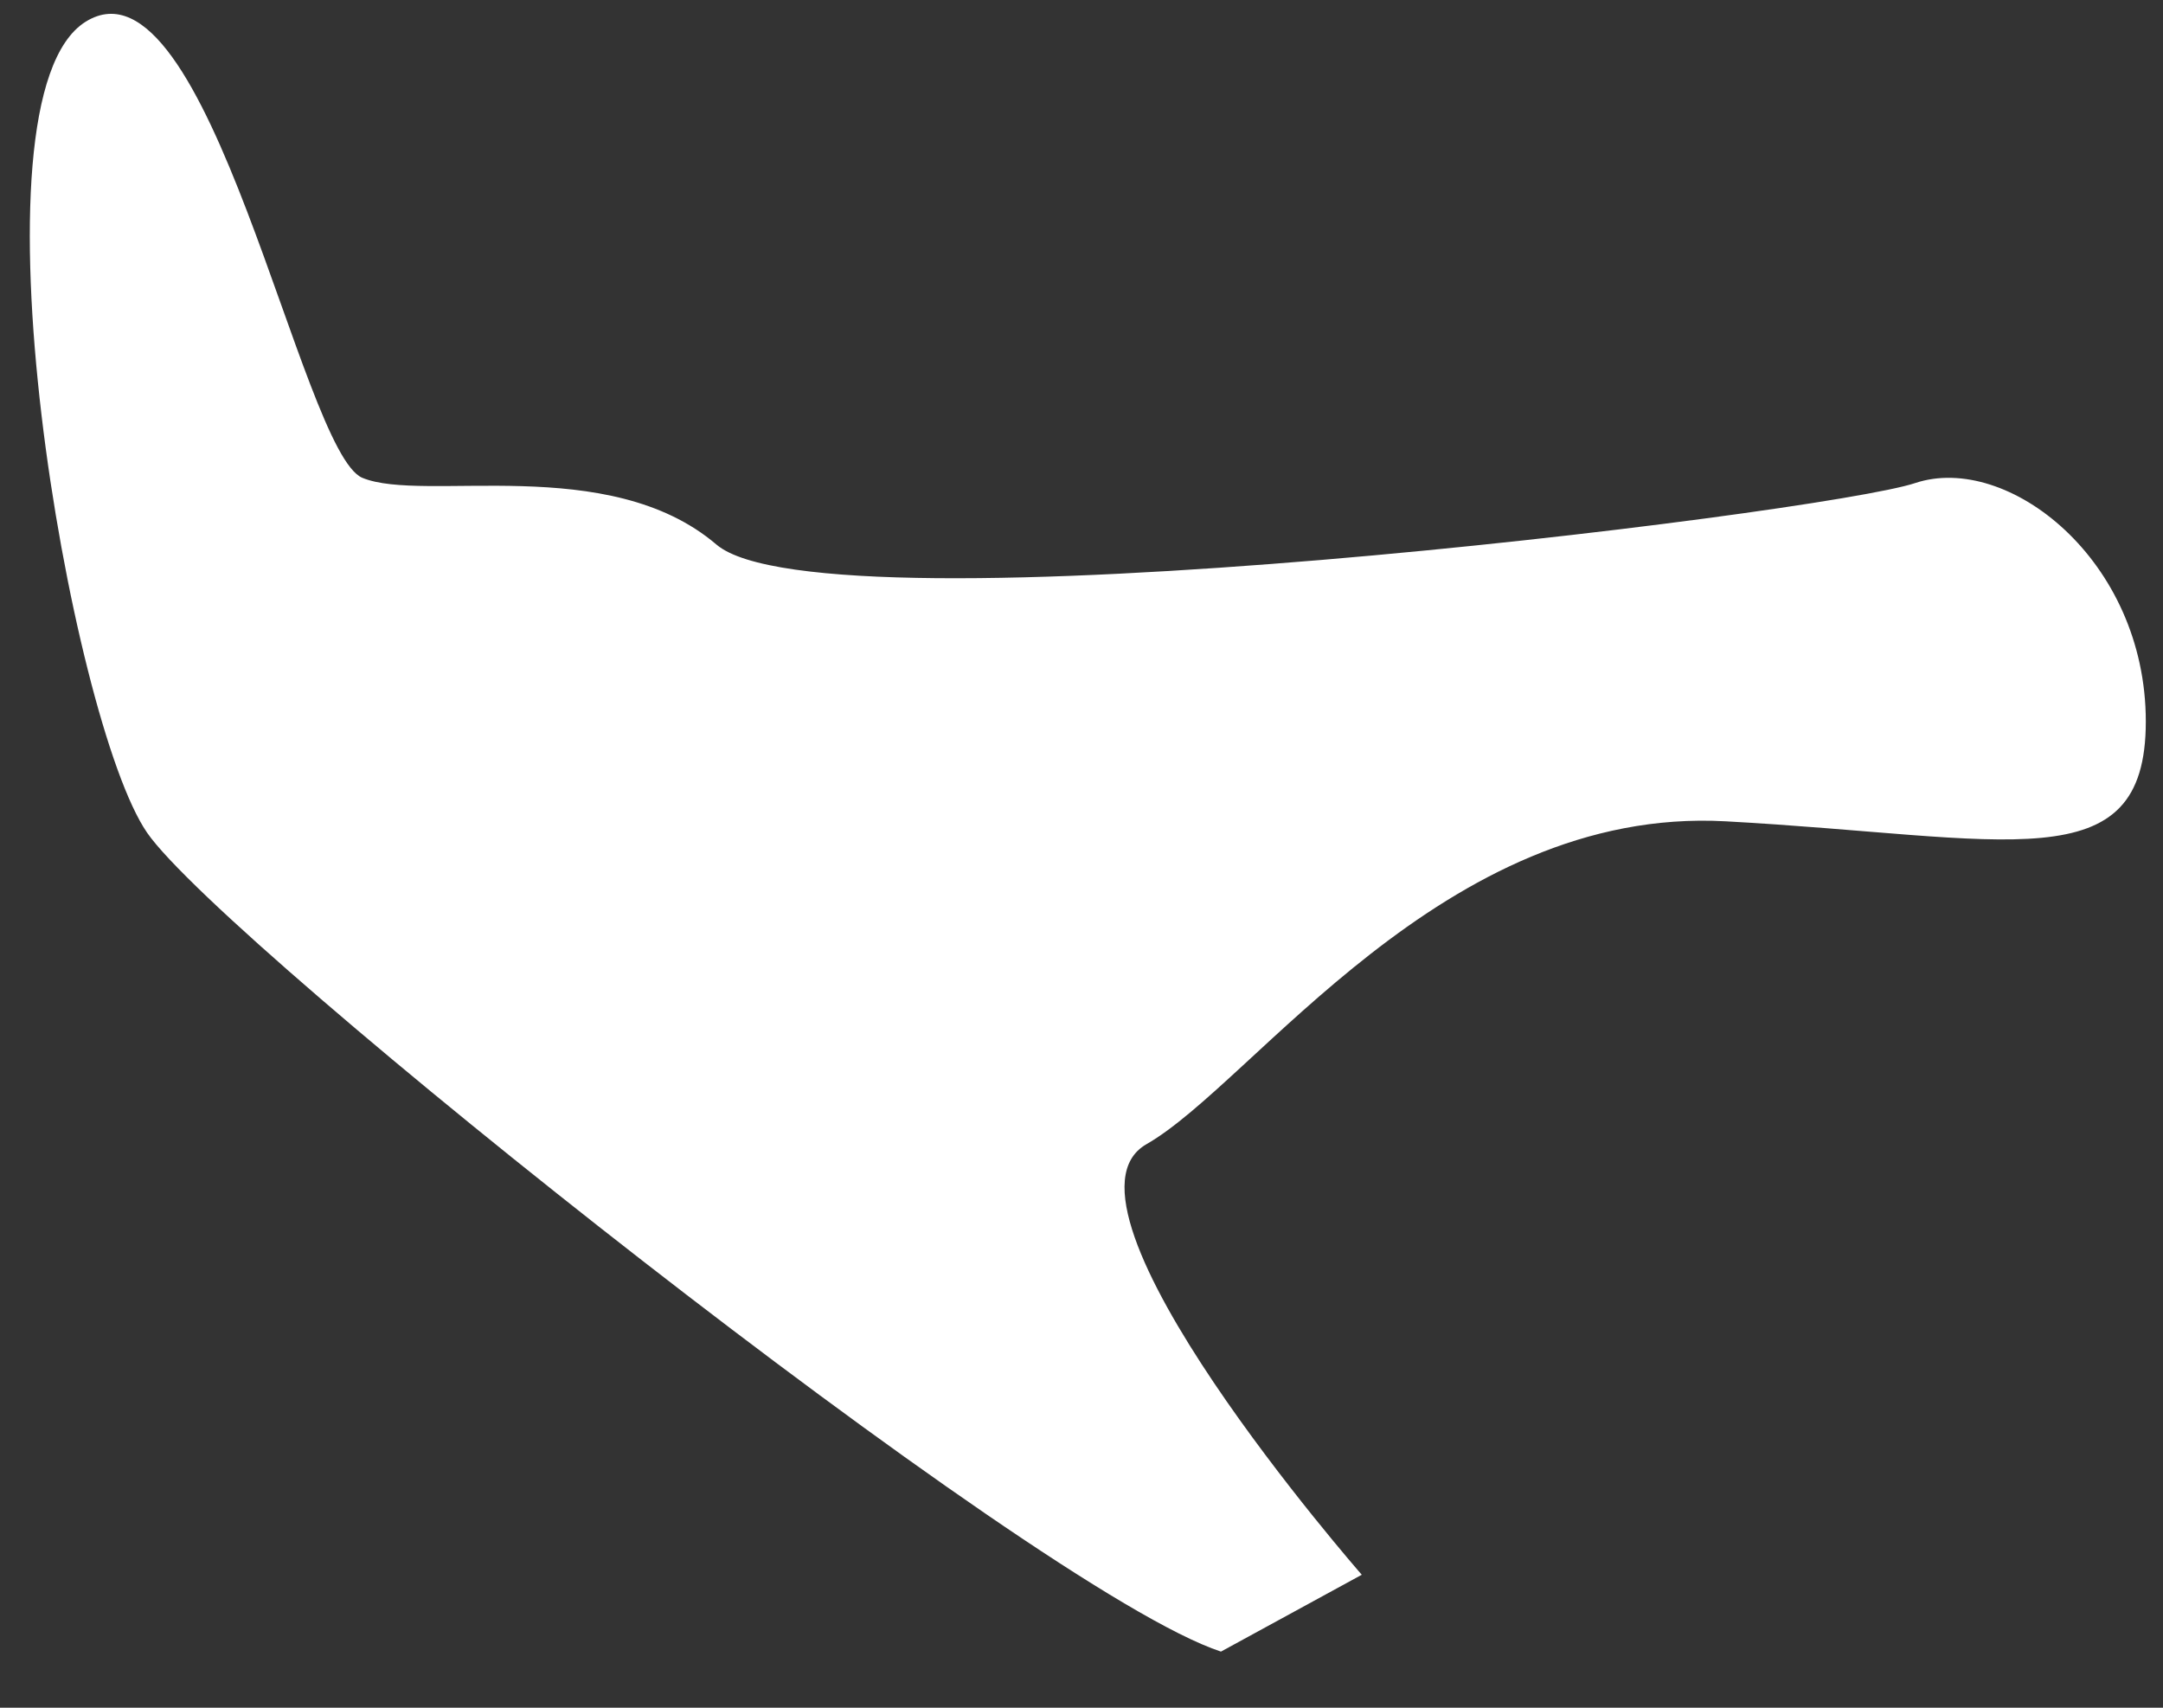<?xml version="1.0" encoding="UTF-8"?><svg xmlns="http://www.w3.org/2000/svg" xmlns:xlink="http://www.w3.org/1999/xlink" xmlns:avocode="https://avocode.com/" id="SVGDocda70216b04f8425a88b300c9995d55ab" width="19px" height="15px" version="1.1" viewBox="0 0 19 15" aria-hidden="true"><rect x="0" y="0" width="19" height="15" fill="#333333" stroke="none"/><defs><linearGradient class="cerosgradient" data-cerosgradient="true" id="CerosGradient_idaee124cf6" gradientUnits="userSpaceOnUse" x1="50%" y1="100%" x2="50%" y2="0%"><stop offset="0%" stop-color="#d1d1d1"/><stop offset="100%" stop-color="#d1d1d1"/></linearGradient><linearGradient/></defs><g><g><path d="M10.725,14.507v0l1.237,-0.675v0c0,0 -2.837,-3.242 -1.891,-3.782c0.945,-0.54 2.609,-2.971 5.086,-2.836c2.477,0.135 3.692,0.544 3.692,-0.876c0,-1.42 -1.215,-2.365 -2.026,-2.095c-0.81,0.27 -9.58,1.35 -10.53,0.54c-0.949,-0.81 -2.57,-0.362 -3.11,-0.586c-0.54,-0.224 -1.35,-4.681 -2.431,-4.006c-1.08,0.676 -0.135,6.143 0.54,7.123c0.676,0.981 7.791,6.653 9.433,7.193z" fill="#ffffff" fill-opacity="1"/></g></g></svg>